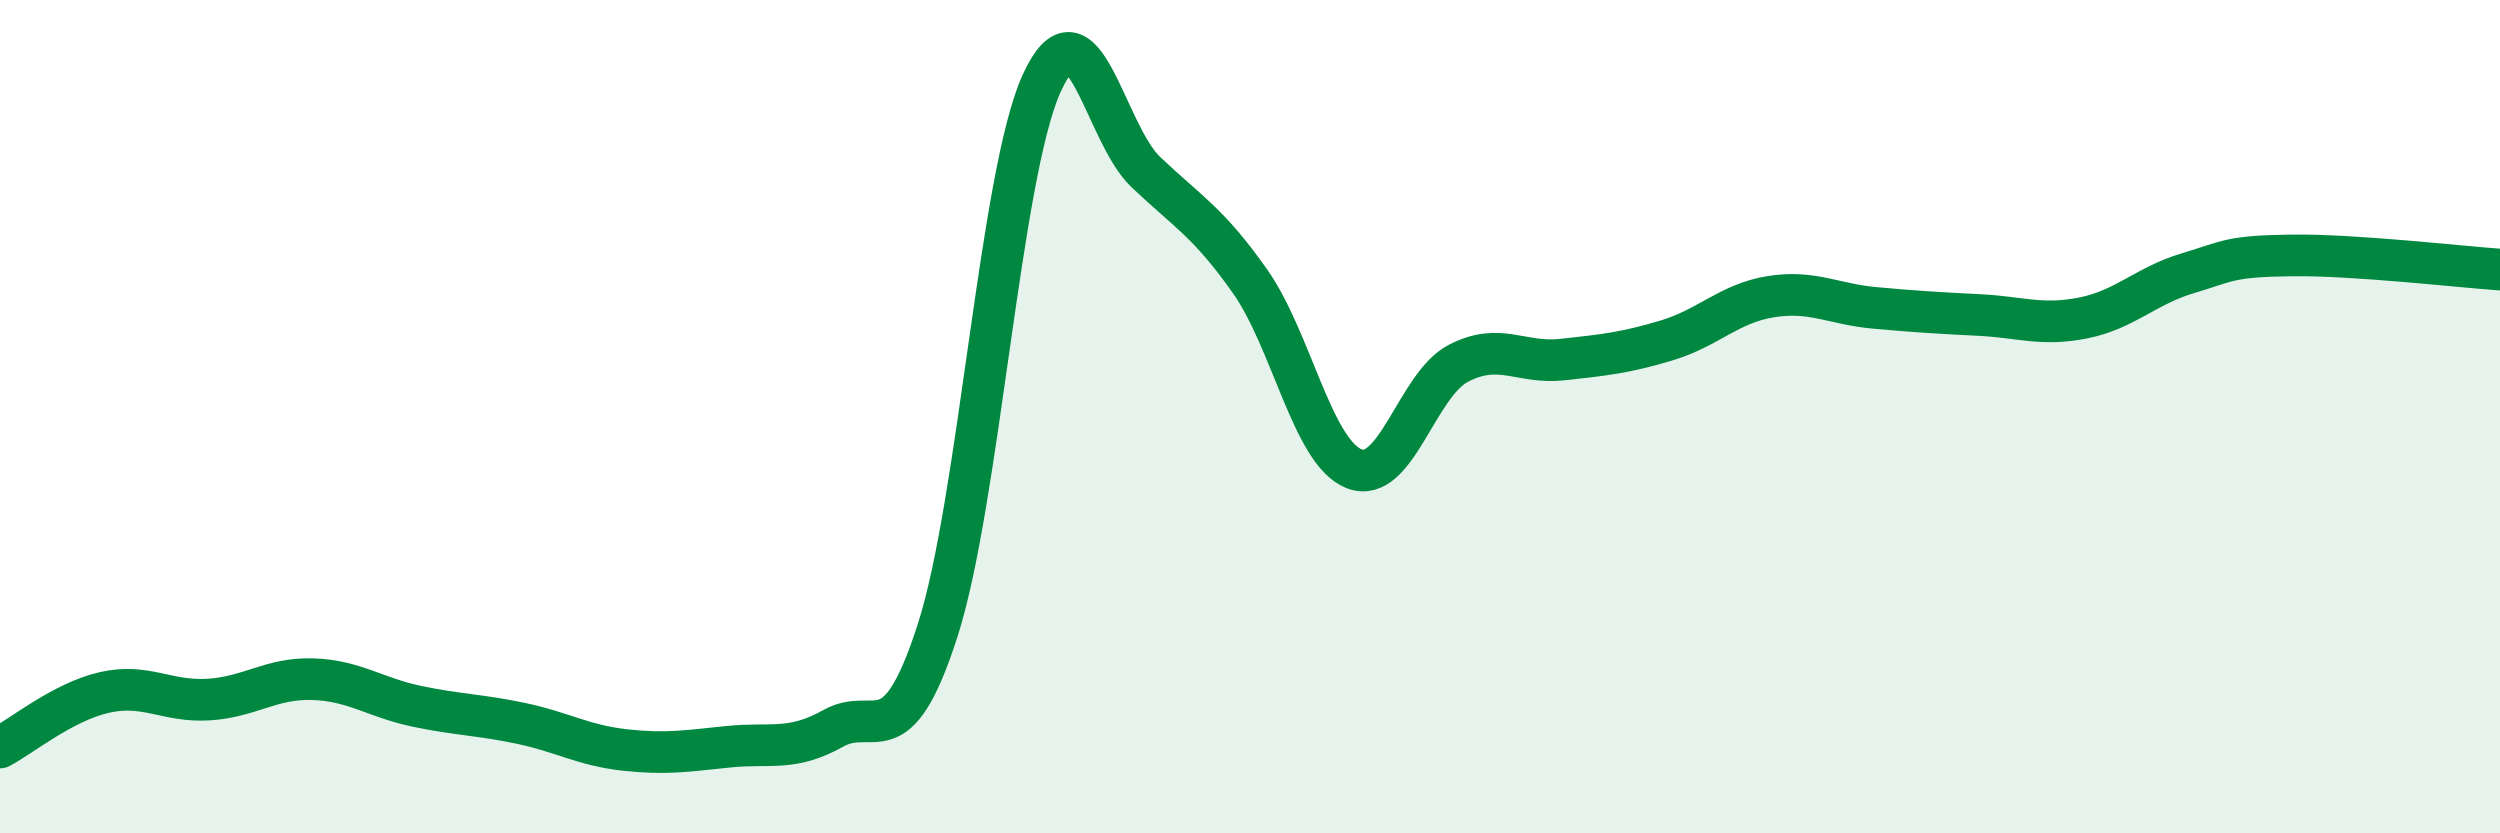 
    <svg width="60" height="20" viewBox="0 0 60 20" xmlns="http://www.w3.org/2000/svg">
      <path
        d="M 0,17.94 C 0.5,17.68 1.5,16.85 2.5,16.62 C 3.5,16.39 4,16.85 5,16.79 C 6,16.73 6.5,16.27 7.5,16.3 C 8.5,16.33 9,16.74 10,16.95 C 11,17.16 11.5,17.15 12.5,17.36 C 13.5,17.57 14,17.89 15,18 C 16,18.11 16.5,18.02 17.5,17.92 C 18.5,17.82 19,18.04 20,17.48 C 21,16.92 21.5,18.24 22.5,15.14 C 23.5,12.04 24,4.2 25,2 C 26,-0.2 26.5,3.18 27.5,4.13 C 28.5,5.08 29,5.33 30,6.75 C 31,8.17 31.5,10.86 32.5,11.25 C 33.5,11.64 34,9.24 35,8.72 C 36,8.2 36.5,8.74 37.5,8.63 C 38.5,8.52 39,8.47 40,8.17 C 41,7.87 41.5,7.28 42.5,7.12 C 43.5,6.96 44,7.3 45,7.39 C 46,7.48 46.5,7.51 47.5,7.56 C 48.5,7.61 49,7.83 50,7.63 C 51,7.43 51.5,6.86 52.5,6.56 C 53.5,6.26 53.5,6.15 55,6.13 C 56.5,6.11 59,6.4 60,6.47L60 20L0 20Z"
        fill="#008740"
        opacity="0.1"
        stroke-linecap="round"
        stroke-linejoin="round"
      />
      <path
        d="M 0,17.94 C 0.5,17.68 1.5,16.85 2.5,16.62 C 3.5,16.39 4,16.85 5,16.79 C 6,16.73 6.5,16.27 7.5,16.3 C 8.5,16.33 9,16.74 10,16.95 C 11,17.16 11.5,17.15 12.5,17.36 C 13.5,17.57 14,17.89 15,18 C 16,18.11 16.5,18.02 17.5,17.92 C 18.5,17.82 19,18.04 20,17.48 C 21,16.92 21.5,18.24 22.5,15.14 C 23.5,12.04 24,4.2 25,2 C 26,-0.2 26.5,3.18 27.5,4.13 C 28.5,5.08 29,5.33 30,6.75 C 31,8.17 31.5,10.86 32.5,11.25 C 33.5,11.64 34,9.24 35,8.72 C 36,8.2 36.5,8.74 37.5,8.63 C 38.5,8.52 39,8.47 40,8.17 C 41,7.87 41.5,7.28 42.5,7.12 C 43.5,6.96 44,7.3 45,7.39 C 46,7.48 46.5,7.51 47.5,7.56 C 48.5,7.61 49,7.83 50,7.63 C 51,7.43 51.5,6.86 52.5,6.56 C 53.5,6.26 53.5,6.15 55,6.13 C 56.5,6.11 59,6.4 60,6.47"
        stroke="#008740"
        stroke-width="1"
        fill="none"
        stroke-linecap="round"
        stroke-linejoin="round"
      />
    </svg>
  